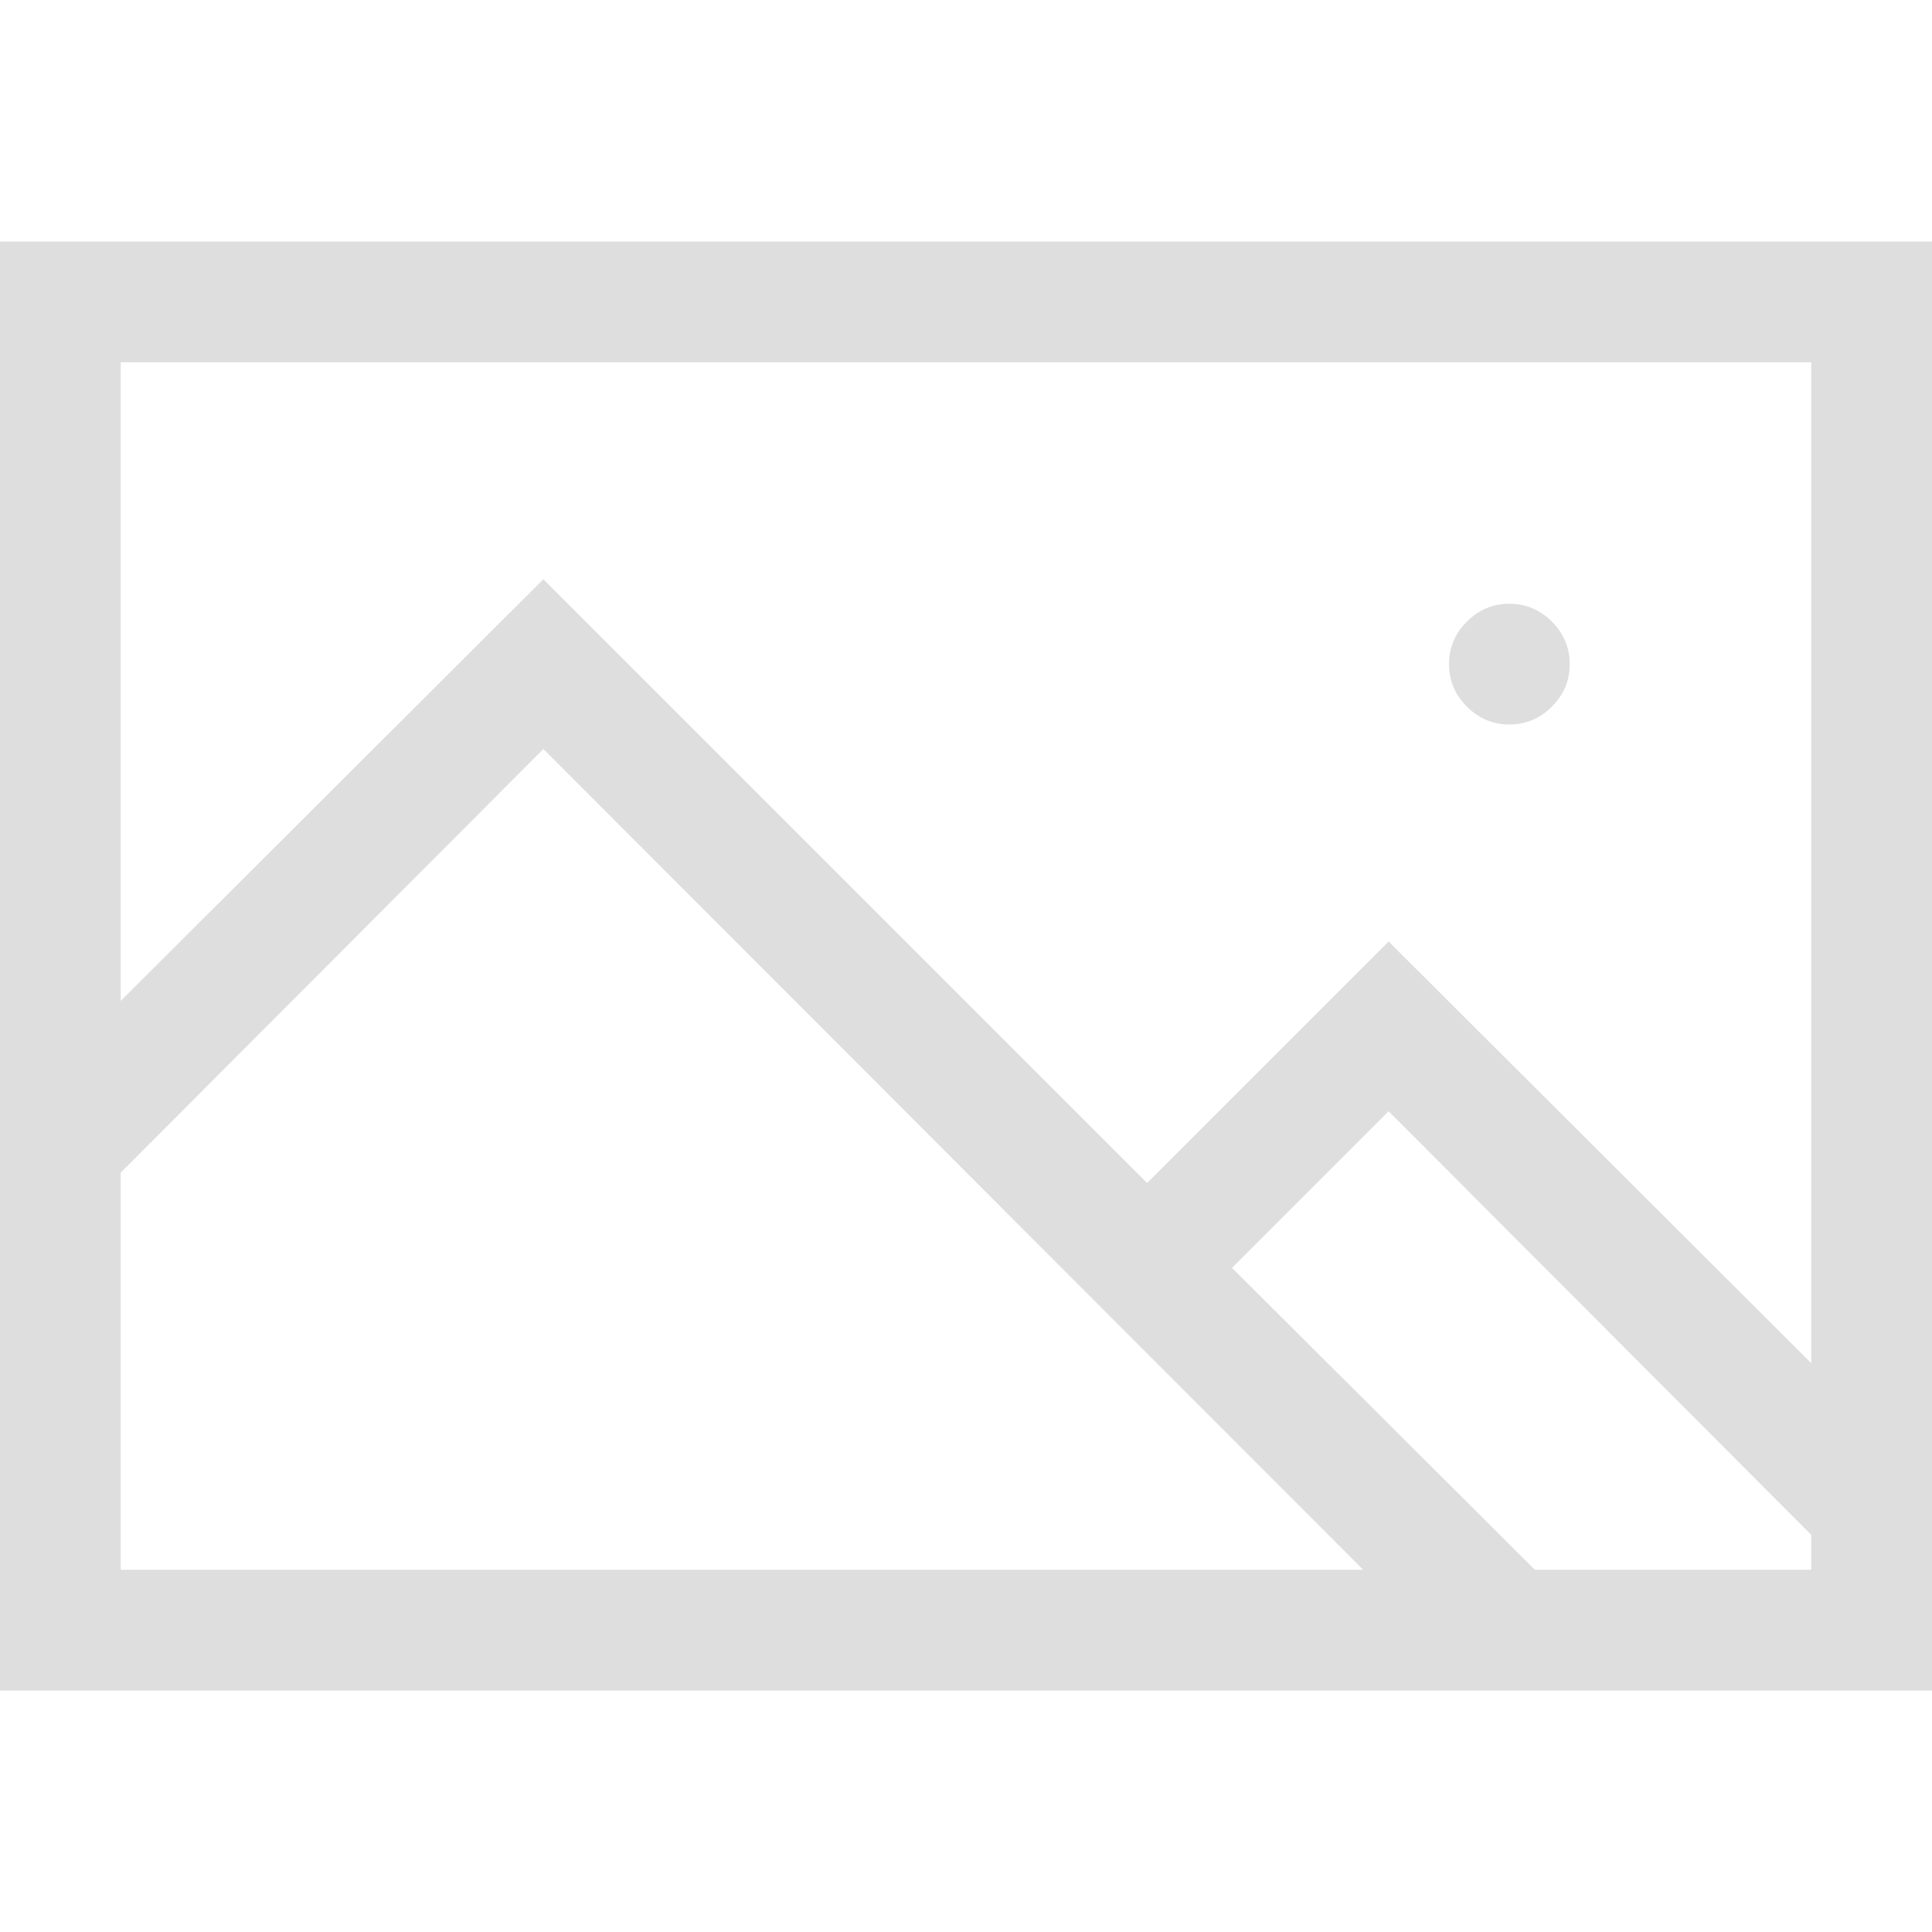 <svg width="16" height="16" version="1.1" viewBox="0 0 16 16" xmlns="http://www.w3.org/2000/svg">
 <defs>
  <style id="current-color-scheme" type="text/css">.ColorScheme-Text { color:#dedede; } .ColorScheme-Text { color:#dedede; }</style>
 </defs>
 <g fill="#dedede" stroke-linecap="round" stroke-linejoin="round" stroke-width="2" style="paint-order:stroke fill markers" aria-label="">
  <path d="m16 2v12h-16v-12zm-15 1v5.289l3.5-3.492 5 5 2-2 3.5 3.492v-8.289zm0 10h10.289l-6.789-6.797-3.5 3.508zm14 0v-0.289l-3.5-3.508-1.297 1.297 2.508 2.5zm-2.5-7q-0.203 0-0.352-0.148-0.148-0.148-0.148-0.352t0.148-0.352q0.148-0.148 0.352-0.148t0.352 0.148q0.148 0.148 0.148 0.352t-0.148 0.352q-0.148 0.148-0.352 0.148z" stroke-width="2"/>
 </g>
</svg>
